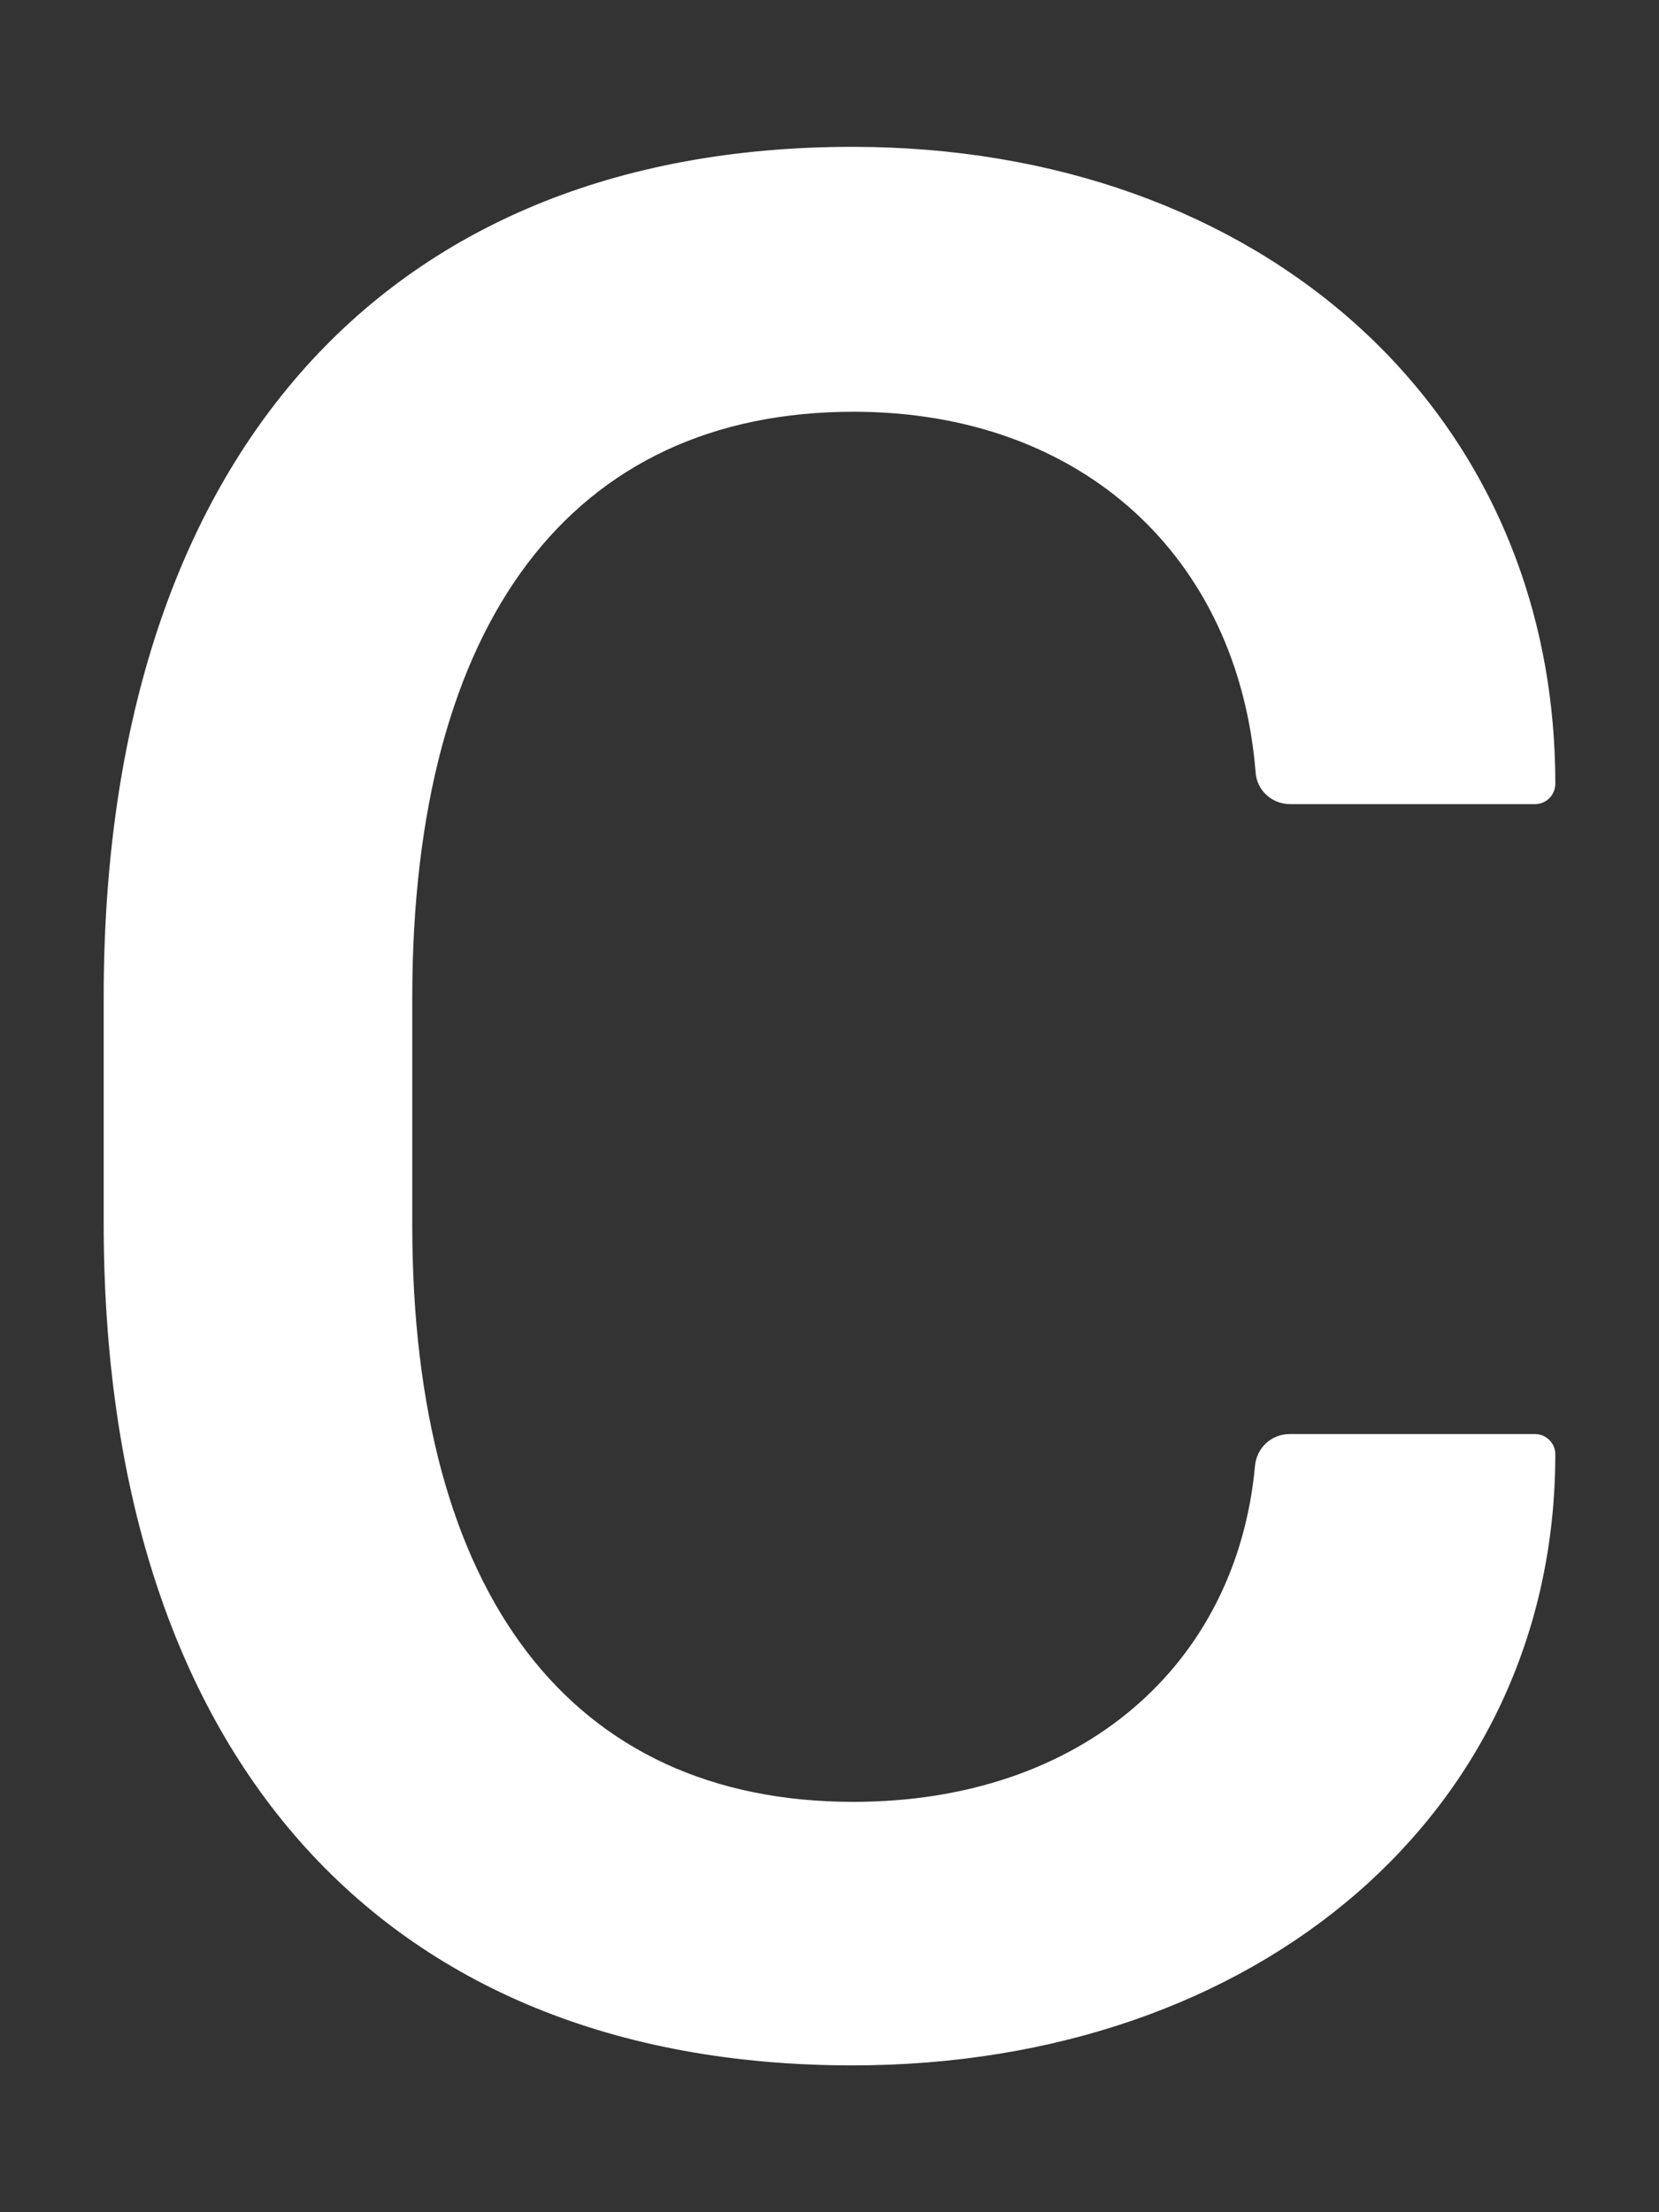 ﻿<?xml version="1.0" encoding="utf-8"?>
<svg version="1.1" xmlns:xlink="http://www.w3.org/1999/xlink" width="6px" height="8px" xmlns="http://www.w3.org/2000/svg">
  <rect width="100%" height="100%" fill="#333333" stroke="none"/>
  <g transform="matrix(1 0 0 1 -586 -87 )">
    <path d="M 1.491 3.606  C 1.492 2.247  2.069 1.489  3.087 1.489  C 3.916 1.489  4.478 2.017  4.541 2.792  C 4.545 2.858  4.6 2.908  4.666 2.908  L 5.552 2.908  C 5.592 2.908  5.625 2.875  5.625 2.834  C 5.625 1.48  4.556 0.531  3.083 0.531  C 1.366 0.531  0.375 1.691  0.375 3.606  L 0.375 4.423  C 0.375 6.325  1.366 7.469  3.083 7.469  C 4.552 7.469  5.625 6.55  5.625 5.259  C 5.625 5.219  5.592 5.186  5.552 5.186  L 4.664 5.186  C 4.598 5.186  4.545 5.236  4.539 5.3  C 4.473 6.02  3.913 6.516  3.086 6.516  C 2.066 6.516  1.491 5.767  1.491 4.428  L 1.491 3.606  Z " fill-rule="nonzero" fill="#ffffff" stroke="none" transform="matrix(1 0 0 1 586 87 )" />
  </g>
</svg>